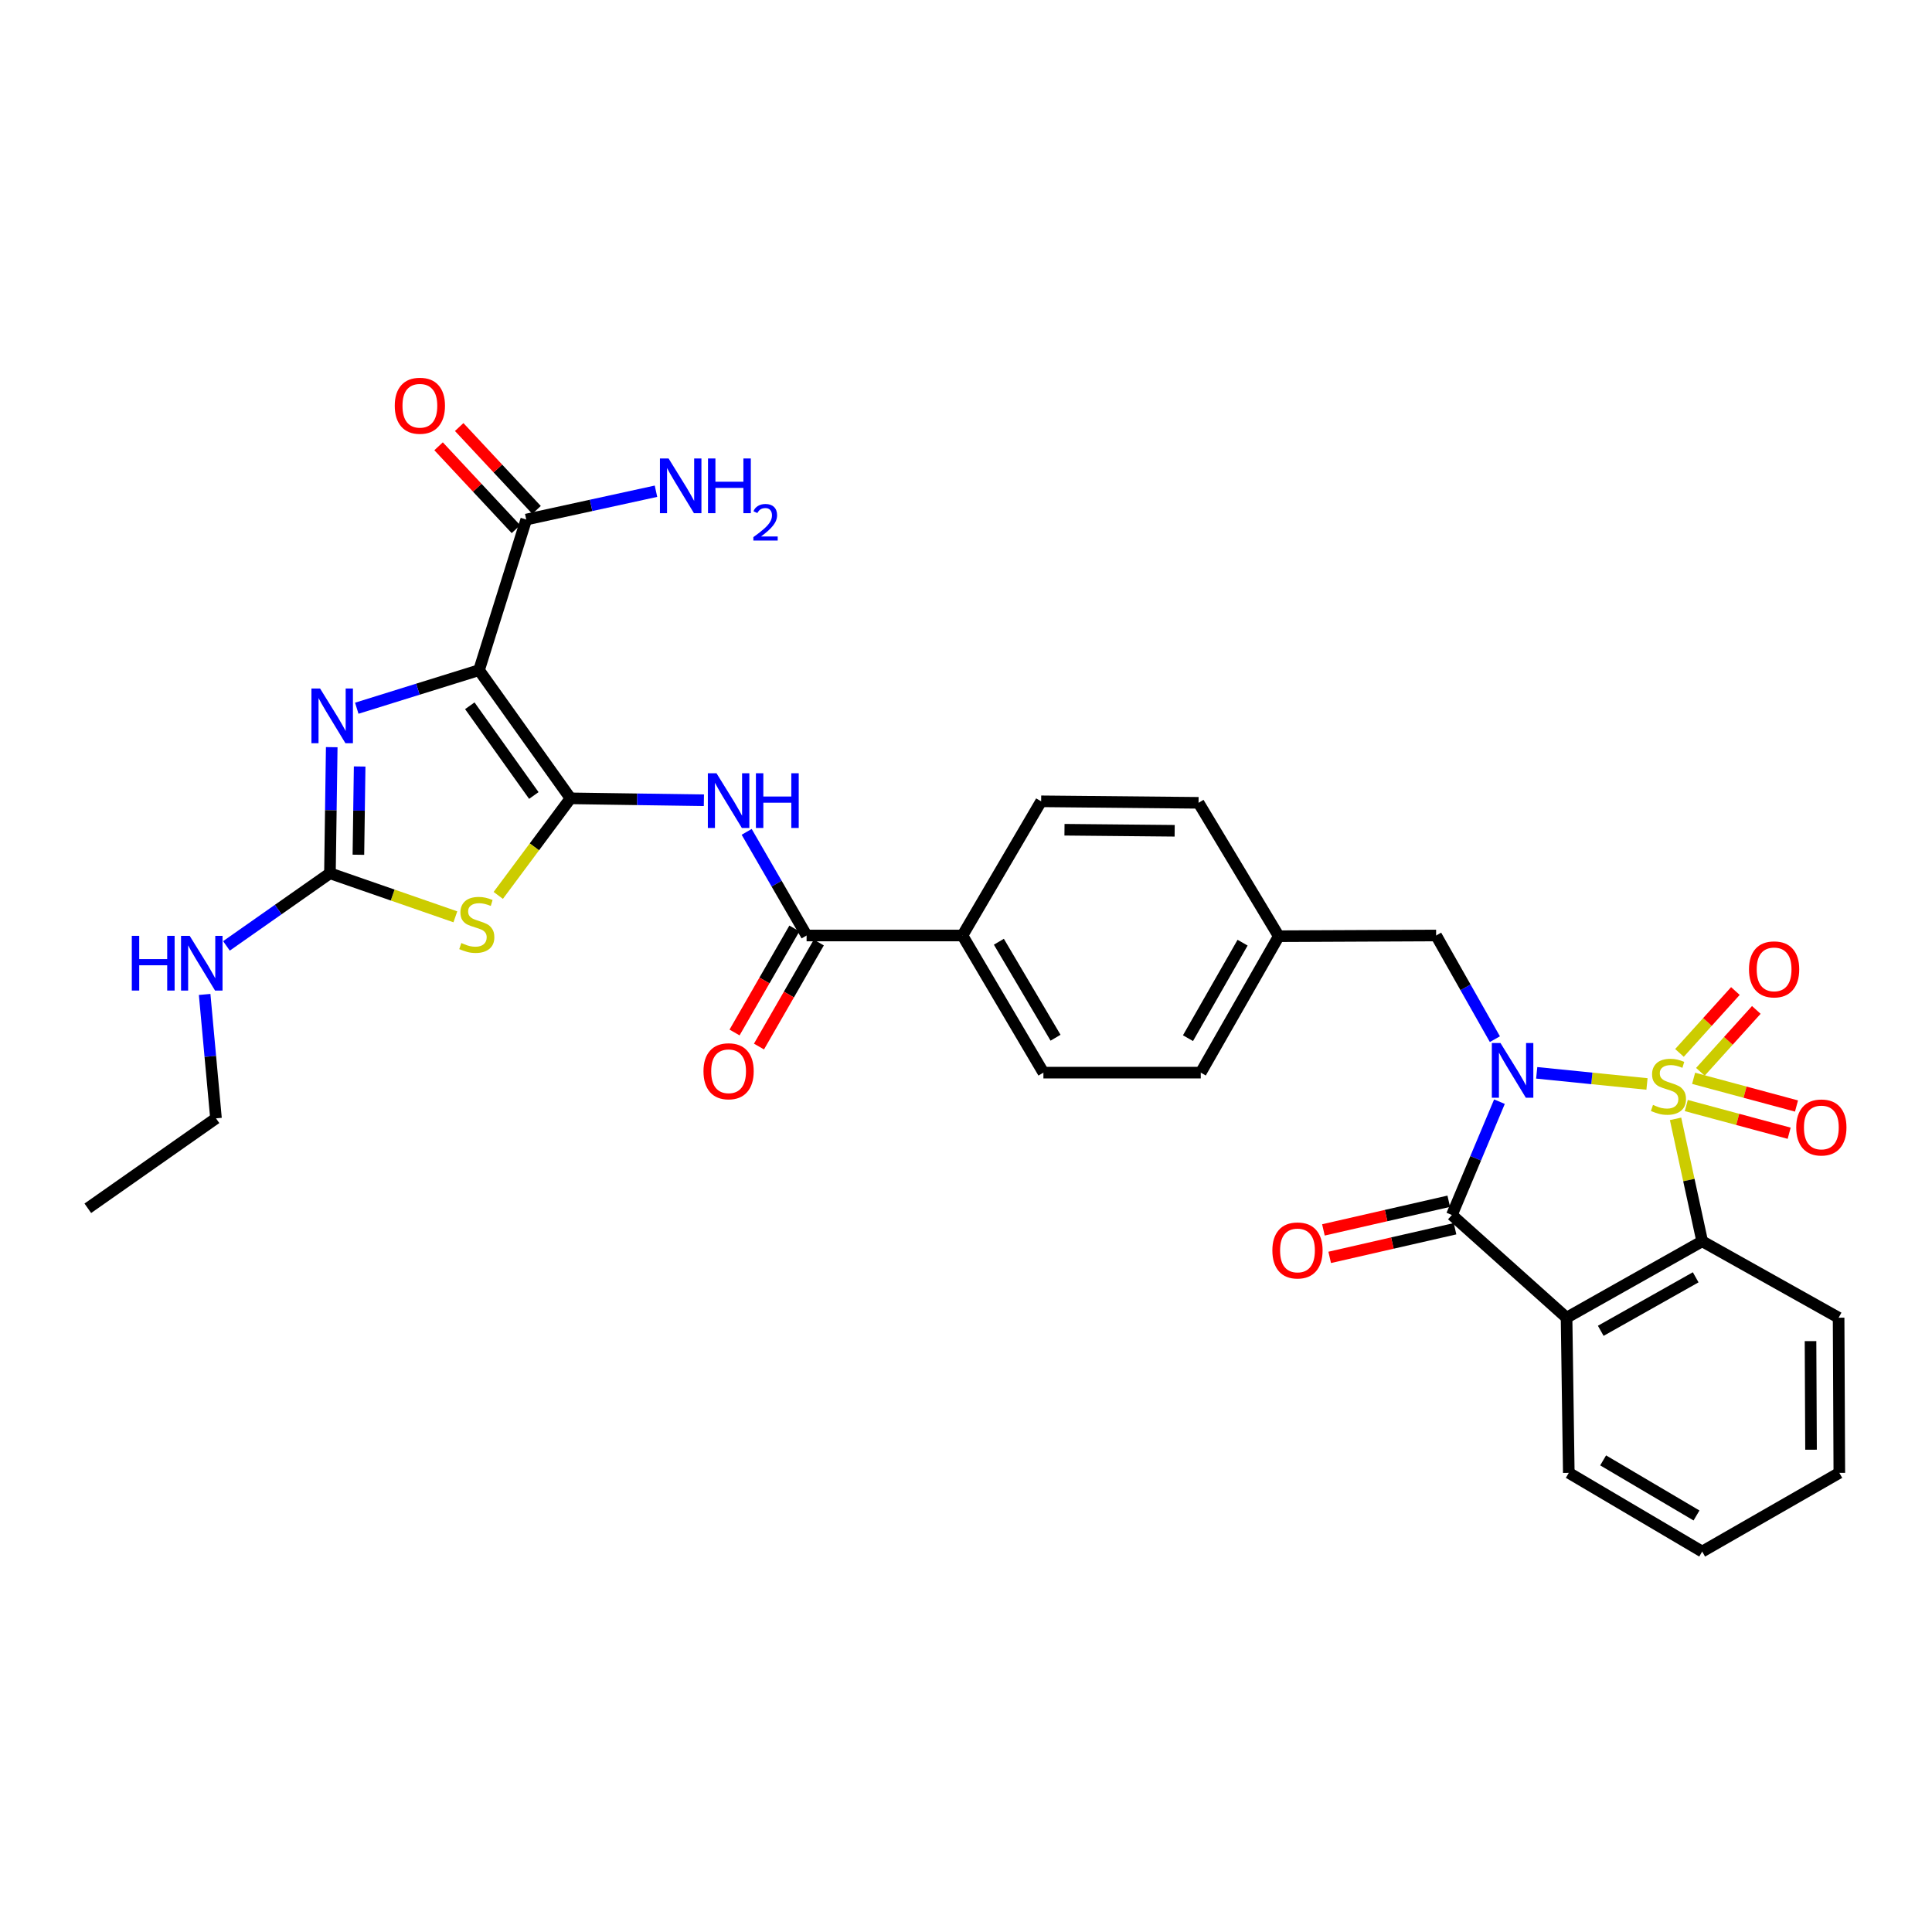 <?xml version='1.0' encoding='iso-8859-1'?>
<svg version='1.1' baseProfile='full'
              xmlns='http://www.w3.org/2000/svg'
                      xmlns:rdkit='http://www.rdkit.org/xml'
                      xmlns:xlink='http://www.w3.org/1999/xlink'
                  xml:space='preserve'
width='1000px' height='1000px' viewBox='0 0 1000 1000'>
<!-- END OF HEADER -->
<rect style='opacity:1.0;fill:#FFFFFF;stroke:none' width='1000' height='1000' x='0' y='0'> </rect>
<path class='bond-0' d='M 852.478,561.059 L 823.938,558.177' style='fill:none;fill-rule:evenodd;stroke:#CCCC00;stroke-width:6px;stroke-linecap:butt;stroke-linejoin:miter;stroke-opacity:1' />
<path class='bond-0' d='M 823.938,558.177 L 795.398,555.295' style='fill:none;fill-rule:evenodd;stroke:#0000FF;stroke-width:6px;stroke-linecap:butt;stroke-linejoin:miter;stroke-opacity:1' />
<path class='bond-6' d='M 867.268,579.116 L 874.158,610.799' style='fill:none;fill-rule:evenodd;stroke:#CCCC00;stroke-width:6px;stroke-linecap:butt;stroke-linejoin:miter;stroke-opacity:1' />
<path class='bond-6' d='M 874.158,610.799 L 881.048,642.483' style='fill:none;fill-rule:evenodd;stroke:#000000;stroke-width:6px;stroke-linecap:butt;stroke-linejoin:miter;stroke-opacity:1' />
<path class='bond-12' d='M 880.118,554.769 L 894.592,538.752' style='fill:none;fill-rule:evenodd;stroke:#CCCC00;stroke-width:6px;stroke-linecap:butt;stroke-linejoin:miter;stroke-opacity:1' />
<path class='bond-12' d='M 894.592,538.752 L 909.065,522.736' style='fill:none;fill-rule:evenodd;stroke:#FF0000;stroke-width:6px;stroke-linecap:butt;stroke-linejoin:miter;stroke-opacity:1' />
<path class='bond-12' d='M 869.291,544.985 L 883.765,528.968' style='fill:none;fill-rule:evenodd;stroke:#CCCC00;stroke-width:6px;stroke-linecap:butt;stroke-linejoin:miter;stroke-opacity:1' />
<path class='bond-12' d='M 883.765,528.968 L 898.238,512.952' style='fill:none;fill-rule:evenodd;stroke:#FF0000;stroke-width:6px;stroke-linecap:butt;stroke-linejoin:miter;stroke-opacity:1' />
<path class='bond-13' d='M 872.817,572.224 L 899.443,579.394' style='fill:none;fill-rule:evenodd;stroke:#CCCC00;stroke-width:6px;stroke-linecap:butt;stroke-linejoin:miter;stroke-opacity:1' />
<path class='bond-13' d='M 899.443,579.394 L 926.069,586.565' style='fill:none;fill-rule:evenodd;stroke:#FF0000;stroke-width:6px;stroke-linecap:butt;stroke-linejoin:miter;stroke-opacity:1' />
<path class='bond-13' d='M 876.612,558.133 L 903.238,565.303' style='fill:none;fill-rule:evenodd;stroke:#CCCC00;stroke-width:6px;stroke-linecap:butt;stroke-linejoin:miter;stroke-opacity:1' />
<path class='bond-13' d='M 903.238,565.303 L 929.864,572.474' style='fill:none;fill-rule:evenodd;stroke:#FF0000;stroke-width:6px;stroke-linecap:butt;stroke-linejoin:miter;stroke-opacity:1' />
<path class='bond-3' d='M 776.115,570.223 L 763.805,599.551' style='fill:none;fill-rule:evenodd;stroke:#0000FF;stroke-width:6px;stroke-linecap:butt;stroke-linejoin:miter;stroke-opacity:1' />
<path class='bond-3' d='M 763.805,599.551 L 751.495,628.879' style='fill:none;fill-rule:evenodd;stroke:#000000;stroke-width:6px;stroke-linecap:butt;stroke-linejoin:miter;stroke-opacity:1' />
<path class='bond-14' d='M 773.748,537.867 L 758.543,511.041' style='fill:none;fill-rule:evenodd;stroke:#0000FF;stroke-width:6px;stroke-linecap:butt;stroke-linejoin:miter;stroke-opacity:1' />
<path class='bond-14' d='M 758.543,511.041 L 743.339,484.214' style='fill:none;fill-rule:evenodd;stroke:#000000;stroke-width:6px;stroke-linecap:butt;stroke-linejoin:miter;stroke-opacity:1' />
<path class='bond-1' d='M 295.286,413.219 L 329.81,413.715' style='fill:none;fill-rule:evenodd;stroke:#000000;stroke-width:6px;stroke-linecap:butt;stroke-linejoin:miter;stroke-opacity:1' />
<path class='bond-1' d='M 329.81,413.715 L 364.334,414.211' style='fill:none;fill-rule:evenodd;stroke:#0000FF;stroke-width:6px;stroke-linecap:butt;stroke-linejoin:miter;stroke-opacity:1' />
<path class='bond-2' d='M 295.286,413.219 L 247.948,346.878' style='fill:none;fill-rule:evenodd;stroke:#000000;stroke-width:6px;stroke-linecap:butt;stroke-linejoin:miter;stroke-opacity:1' />
<path class='bond-2' d='M 276.307,411.744 L 243.17,365.305' style='fill:none;fill-rule:evenodd;stroke:#000000;stroke-width:6px;stroke-linecap:butt;stroke-linejoin:miter;stroke-opacity:1' />
<path class='bond-4' d='M 295.286,413.219 L 276.593,438.34' style='fill:none;fill-rule:evenodd;stroke:#000000;stroke-width:6px;stroke-linecap:butt;stroke-linejoin:miter;stroke-opacity:1' />
<path class='bond-4' d='M 276.593,438.34 L 257.9,463.461' style='fill:none;fill-rule:evenodd;stroke:#CCCC00;stroke-width:6px;stroke-linecap:butt;stroke-linejoin:miter;stroke-opacity:1' />
<path class='bond-7' d='M 247.948,346.878 L 216.307,356.725' style='fill:none;fill-rule:evenodd;stroke:#000000;stroke-width:6px;stroke-linecap:butt;stroke-linejoin:miter;stroke-opacity:1' />
<path class='bond-7' d='M 216.307,356.725 L 184.665,366.573' style='fill:none;fill-rule:evenodd;stroke:#0000FF;stroke-width:6px;stroke-linecap:butt;stroke-linejoin:miter;stroke-opacity:1' />
<path class='bond-11' d='M 247.948,346.878 L 272.383,268.919' style='fill:none;fill-rule:evenodd;stroke:#000000;stroke-width:6px;stroke-linecap:butt;stroke-linejoin:miter;stroke-opacity:1' />
<path class='bond-15' d='M 749.869,621.766 L 717.434,629.179' style='fill:none;fill-rule:evenodd;stroke:#000000;stroke-width:6px;stroke-linecap:butt;stroke-linejoin:miter;stroke-opacity:1' />
<path class='bond-15' d='M 717.434,629.179 L 684.998,636.592' style='fill:none;fill-rule:evenodd;stroke:#FF0000;stroke-width:6px;stroke-linecap:butt;stroke-linejoin:miter;stroke-opacity:1' />
<path class='bond-15' d='M 753.121,635.992 L 720.685,643.405' style='fill:none;fill-rule:evenodd;stroke:#000000;stroke-width:6px;stroke-linecap:butt;stroke-linejoin:miter;stroke-opacity:1' />
<path class='bond-15' d='M 720.685,643.405 L 688.249,650.818' style='fill:none;fill-rule:evenodd;stroke:#FF0000;stroke-width:6px;stroke-linecap:butt;stroke-linejoin:miter;stroke-opacity:1' />
<path class='bond-32' d='M 751.495,628.879 L 810.848,682.046' style='fill:none;fill-rule:evenodd;stroke:#000000;stroke-width:6px;stroke-linecap:butt;stroke-linejoin:miter;stroke-opacity:1' />
<path class='bond-8' d='M 235.697,474.542 L 203.237,463.273' style='fill:none;fill-rule:evenodd;stroke:#CCCC00;stroke-width:6px;stroke-linecap:butt;stroke-linejoin:miter;stroke-opacity:1' />
<path class='bond-8' d='M 203.237,463.273 L 170.776,452.004' style='fill:none;fill-rule:evenodd;stroke:#000000;stroke-width:6px;stroke-linecap:butt;stroke-linejoin:miter;stroke-opacity:1' />
<path class='bond-5' d='M 810.848,682.046 L 881.048,642.483' style='fill:none;fill-rule:evenodd;stroke:#000000;stroke-width:6px;stroke-linecap:butt;stroke-linejoin:miter;stroke-opacity:1' />
<path class='bond-5' d='M 828.543,688.825 L 877.683,661.13' style='fill:none;fill-rule:evenodd;stroke:#000000;stroke-width:6px;stroke-linecap:butt;stroke-linejoin:miter;stroke-opacity:1' />
<path class='bond-24' d='M 810.848,682.046 L 812.007,762.348' style='fill:none;fill-rule:evenodd;stroke:#000000;stroke-width:6px;stroke-linecap:butt;stroke-linejoin:miter;stroke-opacity:1' />
<path class='bond-27' d='M 881.048,642.483 L 951.662,682.046' style='fill:none;fill-rule:evenodd;stroke:#000000;stroke-width:6px;stroke-linecap:butt;stroke-linejoin:miter;stroke-opacity:1' />
<path class='bond-35' d='M 171.705,386.732 L 171.24,419.368' style='fill:none;fill-rule:evenodd;stroke:#0000FF;stroke-width:6px;stroke-linecap:butt;stroke-linejoin:miter;stroke-opacity:1' />
<path class='bond-35' d='M 171.24,419.368 L 170.776,452.004' style='fill:none;fill-rule:evenodd;stroke:#000000;stroke-width:6px;stroke-linecap:butt;stroke-linejoin:miter;stroke-opacity:1' />
<path class='bond-35' d='M 186.157,396.73 L 185.832,419.576' style='fill:none;fill-rule:evenodd;stroke:#0000FF;stroke-width:6px;stroke-linecap:butt;stroke-linejoin:miter;stroke-opacity:1' />
<path class='bond-35' d='M 185.832,419.576 L 185.507,442.421' style='fill:none;fill-rule:evenodd;stroke:#000000;stroke-width:6px;stroke-linecap:butt;stroke-linejoin:miter;stroke-opacity:1' />
<path class='bond-19' d='M 170.776,452.004 L 143.992,470.797' style='fill:none;fill-rule:evenodd;stroke:#000000;stroke-width:6px;stroke-linecap:butt;stroke-linejoin:miter;stroke-opacity:1' />
<path class='bond-19' d='M 143.992,470.797 L 117.208,489.59' style='fill:none;fill-rule:evenodd;stroke:#0000FF;stroke-width:6px;stroke-linecap:butt;stroke-linejoin:miter;stroke-opacity:1' />
<path class='bond-9' d='M 386.475,430.571 L 401.984,457.393' style='fill:none;fill-rule:evenodd;stroke:#0000FF;stroke-width:6px;stroke-linecap:butt;stroke-linejoin:miter;stroke-opacity:1' />
<path class='bond-9' d='M 401.984,457.393 L 417.494,484.214' style='fill:none;fill-rule:evenodd;stroke:#000000;stroke-width:6px;stroke-linecap:butt;stroke-linejoin:miter;stroke-opacity:1' />
<path class='bond-10' d='M 417.494,484.214 L 498.161,484.214' style='fill:none;fill-rule:evenodd;stroke:#000000;stroke-width:6px;stroke-linecap:butt;stroke-linejoin:miter;stroke-opacity:1' />
<path class='bond-17' d='M 411.17,480.576 L 395.684,507.496' style='fill:none;fill-rule:evenodd;stroke:#000000;stroke-width:6px;stroke-linecap:butt;stroke-linejoin:miter;stroke-opacity:1' />
<path class='bond-17' d='M 395.684,507.496 L 380.198,534.416' style='fill:none;fill-rule:evenodd;stroke:#FF0000;stroke-width:6px;stroke-linecap:butt;stroke-linejoin:miter;stroke-opacity:1' />
<path class='bond-17' d='M 423.819,487.852 L 408.333,514.772' style='fill:none;fill-rule:evenodd;stroke:#000000;stroke-width:6px;stroke-linecap:butt;stroke-linejoin:miter;stroke-opacity:1' />
<path class='bond-17' d='M 408.333,514.772 L 392.847,541.692' style='fill:none;fill-rule:evenodd;stroke:#FF0000;stroke-width:6px;stroke-linecap:butt;stroke-linejoin:miter;stroke-opacity:1' />
<path class='bond-18' d='M 277.717,263.941 L 257.698,242.491' style='fill:none;fill-rule:evenodd;stroke:#000000;stroke-width:6px;stroke-linecap:butt;stroke-linejoin:miter;stroke-opacity:1' />
<path class='bond-18' d='M 257.698,242.491 L 237.679,221.042' style='fill:none;fill-rule:evenodd;stroke:#FF0000;stroke-width:6px;stroke-linecap:butt;stroke-linejoin:miter;stroke-opacity:1' />
<path class='bond-18' d='M 267.049,273.898 L 247.03,252.448' style='fill:none;fill-rule:evenodd;stroke:#000000;stroke-width:6px;stroke-linecap:butt;stroke-linejoin:miter;stroke-opacity:1' />
<path class='bond-18' d='M 247.03,252.448 L 227.01,230.999' style='fill:none;fill-rule:evenodd;stroke:#FF0000;stroke-width:6px;stroke-linecap:butt;stroke-linejoin:miter;stroke-opacity:1' />
<path class='bond-22' d='M 272.383,268.919 L 305.959,261.588' style='fill:none;fill-rule:evenodd;stroke:#000000;stroke-width:6px;stroke-linecap:butt;stroke-linejoin:miter;stroke-opacity:1' />
<path class='bond-22' d='M 305.959,261.588 L 339.535,254.256' style='fill:none;fill-rule:evenodd;stroke:#0000FF;stroke-width:6px;stroke-linecap:butt;stroke-linejoin:miter;stroke-opacity:1' />
<path class='bond-23' d='M 743.339,484.214 L 661.886,484.579' style='fill:none;fill-rule:evenodd;stroke:#000000;stroke-width:6px;stroke-linecap:butt;stroke-linejoin:miter;stroke-opacity:1' />
<path class='bond-16' d='M 498.161,484.214 L 540.067,555.193' style='fill:none;fill-rule:evenodd;stroke:#000000;stroke-width:6px;stroke-linecap:butt;stroke-linejoin:miter;stroke-opacity:1' />
<path class='bond-16' d='M 517.013,487.442 L 546.347,537.127' style='fill:none;fill-rule:evenodd;stroke:#000000;stroke-width:6px;stroke-linecap:butt;stroke-linejoin:miter;stroke-opacity:1' />
<path class='bond-34' d='M 498.161,484.214 L 538.892,414.76' style='fill:none;fill-rule:evenodd;stroke:#000000;stroke-width:6px;stroke-linecap:butt;stroke-linejoin:miter;stroke-opacity:1' />
<path class='bond-28' d='M 105.924,514.724 L 108.86,546.786' style='fill:none;fill-rule:evenodd;stroke:#0000FF;stroke-width:6px;stroke-linecap:butt;stroke-linejoin:miter;stroke-opacity:1' />
<path class='bond-28' d='M 108.86,546.786 L 111.796,578.849' style='fill:none;fill-rule:evenodd;stroke:#000000;stroke-width:6px;stroke-linecap:butt;stroke-linejoin:miter;stroke-opacity:1' />
<path class='bond-20' d='M 540.067,555.193 L 621.512,555.193' style='fill:none;fill-rule:evenodd;stroke:#000000;stroke-width:6px;stroke-linecap:butt;stroke-linejoin:miter;stroke-opacity:1' />
<path class='bond-21' d='M 538.892,414.76 L 620.369,415.538' style='fill:none;fill-rule:evenodd;stroke:#000000;stroke-width:6px;stroke-linecap:butt;stroke-linejoin:miter;stroke-opacity:1' />
<path class='bond-21' d='M 550.974,429.469 L 608.008,430.013' style='fill:none;fill-rule:evenodd;stroke:#000000;stroke-width:6px;stroke-linecap:butt;stroke-linejoin:miter;stroke-opacity:1' />
<path class='bond-25' d='M 661.886,484.579 L 620.369,415.538' style='fill:none;fill-rule:evenodd;stroke:#000000;stroke-width:6px;stroke-linecap:butt;stroke-linejoin:miter;stroke-opacity:1' />
<path class='bond-26' d='M 661.886,484.579 L 621.512,555.193' style='fill:none;fill-rule:evenodd;stroke:#000000;stroke-width:6px;stroke-linecap:butt;stroke-linejoin:miter;stroke-opacity:1' />
<path class='bond-26' d='M 643.161,487.928 L 614.9,537.357' style='fill:none;fill-rule:evenodd;stroke:#000000;stroke-width:6px;stroke-linecap:butt;stroke-linejoin:miter;stroke-opacity:1' />
<path class='bond-33' d='M 812.007,762.348 L 881.048,803.087' style='fill:none;fill-rule:evenodd;stroke:#000000;stroke-width:6px;stroke-linecap:butt;stroke-linejoin:miter;stroke-opacity:1' />
<path class='bond-33' d='M 829.779,755.891 L 878.108,784.408' style='fill:none;fill-rule:evenodd;stroke:#000000;stroke-width:6px;stroke-linecap:butt;stroke-linejoin:miter;stroke-opacity:1' />
<path class='bond-30' d='M 951.662,682.046 L 952.035,762.348' style='fill:none;fill-rule:evenodd;stroke:#000000;stroke-width:6px;stroke-linecap:butt;stroke-linejoin:miter;stroke-opacity:1' />
<path class='bond-30' d='M 937.125,694.159 L 937.386,750.37' style='fill:none;fill-rule:evenodd;stroke:#000000;stroke-width:6px;stroke-linecap:butt;stroke-linejoin:miter;stroke-opacity:1' />
<path class='bond-31' d='M 111.796,578.849 L 45.455,625.401' style='fill:none;fill-rule:evenodd;stroke:#000000;stroke-width:6px;stroke-linecap:butt;stroke-linejoin:miter;stroke-opacity:1' />
<path class='bond-29' d='M 881.048,803.087 L 952.035,762.348' style='fill:none;fill-rule:evenodd;stroke:#000000;stroke-width:6px;stroke-linecap:butt;stroke-linejoin:miter;stroke-opacity:1' />
<path  class='atom-0' d='M 855.585 571.901
Q 855.905 572.021, 857.225 572.581
Q 858.545 573.141, 859.985 573.501
Q 861.465 573.821, 862.905 573.821
Q 865.585 573.821, 867.145 572.541
Q 868.705 571.221, 868.705 568.941
Q 868.705 567.381, 867.905 566.421
Q 867.145 565.461, 865.945 564.941
Q 864.745 564.421, 862.745 563.821
Q 860.225 563.061, 858.705 562.341
Q 857.225 561.621, 856.145 560.101
Q 855.105 558.581, 855.105 556.021
Q 855.105 552.461, 857.505 550.261
Q 859.945 548.061, 864.745 548.061
Q 868.025 548.061, 871.745 549.621
L 870.825 552.701
Q 867.425 551.301, 864.865 551.301
Q 862.105 551.301, 860.585 552.461
Q 859.065 553.581, 859.105 555.541
Q 859.105 557.061, 859.865 557.981
Q 860.665 558.901, 861.785 559.421
Q 862.945 559.941, 864.865 560.541
Q 867.425 561.341, 868.945 562.141
Q 870.465 562.941, 871.545 564.581
Q 872.665 566.181, 872.665 568.941
Q 872.665 572.861, 870.025 574.981
Q 867.425 577.061, 863.065 577.061
Q 860.545 577.061, 858.625 576.501
Q 856.745 575.981, 854.505 575.061
L 855.585 571.901
' fill='#CCCC00'/>
<path  class='atom-1' d='M 776.65 539.873
L 785.93 554.873
Q 786.85 556.353, 788.33 559.033
Q 789.81 561.713, 789.89 561.873
L 789.89 539.873
L 793.65 539.873
L 793.65 568.193
L 789.77 568.193
L 779.81 551.793
Q 778.65 549.873, 777.41 547.673
Q 776.21 545.473, 775.85 544.793
L 775.85 568.193
L 772.17 568.193
L 772.17 539.873
L 776.65 539.873
' fill='#0000FF'/>
<path  class='atom-5' d='M 238.789 488.113
Q 239.109 488.233, 240.429 488.793
Q 241.749 489.353, 243.189 489.713
Q 244.669 490.033, 246.109 490.033
Q 248.789 490.033, 250.349 488.753
Q 251.909 487.433, 251.909 485.153
Q 251.909 483.593, 251.109 482.633
Q 250.349 481.673, 249.149 481.153
Q 247.949 480.633, 245.949 480.033
Q 243.429 479.273, 241.909 478.553
Q 240.429 477.833, 239.349 476.313
Q 238.309 474.793, 238.309 472.233
Q 238.309 468.673, 240.709 466.473
Q 243.149 464.273, 247.949 464.273
Q 251.229 464.273, 254.949 465.833
L 254.029 468.913
Q 250.629 467.513, 248.069 467.513
Q 245.309 467.513, 243.789 468.673
Q 242.269 469.793, 242.309 471.753
Q 242.309 473.273, 243.069 474.193
Q 243.869 475.113, 244.989 475.633
Q 246.149 476.153, 248.069 476.753
Q 250.629 477.553, 252.149 478.353
Q 253.669 479.153, 254.749 480.793
Q 255.869 482.393, 255.869 485.153
Q 255.869 489.073, 253.229 491.193
Q 250.629 493.273, 246.269 493.273
Q 243.749 493.273, 241.829 492.713
Q 239.949 492.193, 237.709 491.273
L 238.789 488.113
' fill='#CCCC00'/>
<path  class='atom-8' d='M 165.675 356.375
L 174.955 371.375
Q 175.875 372.855, 177.355 375.535
Q 178.835 378.215, 178.915 378.375
L 178.915 356.375
L 182.675 356.375
L 182.675 384.695
L 178.795 384.695
L 168.835 368.295
Q 167.675 366.375, 166.435 364.175
Q 165.235 361.975, 164.875 361.295
L 164.875 384.695
L 161.195 384.695
L 161.195 356.375
L 165.675 356.375
' fill='#0000FF'/>
<path  class='atom-10' d='M 370.86 400.235
L 380.14 415.235
Q 381.06 416.715, 382.54 419.395
Q 384.02 422.075, 384.1 422.235
L 384.1 400.235
L 387.86 400.235
L 387.86 428.555
L 383.98 428.555
L 374.02 412.155
Q 372.86 410.235, 371.62 408.035
Q 370.42 405.835, 370.06 405.155
L 370.06 428.555
L 366.38 428.555
L 366.38 400.235
L 370.86 400.235
' fill='#0000FF'/>
<path  class='atom-10' d='M 391.26 400.235
L 395.1 400.235
L 395.1 412.275
L 409.58 412.275
L 409.58 400.235
L 413.42 400.235
L 413.42 428.555
L 409.58 428.555
L 409.58 415.475
L 395.1 415.475
L 395.1 428.555
L 391.26 428.555
L 391.26 400.235
' fill='#0000FF'/>
<path  class='atom-13' d='M 905.276 501.741
Q 905.276 494.941, 908.636 491.141
Q 911.996 487.341, 918.276 487.341
Q 924.556 487.341, 927.916 491.141
Q 931.276 494.941, 931.276 501.741
Q 931.276 508.621, 927.876 512.541
Q 924.476 516.421, 918.276 516.421
Q 912.036 516.421, 908.636 512.541
Q 905.276 508.661, 905.276 501.741
M 918.276 513.221
Q 922.596 513.221, 924.916 510.341
Q 927.276 507.421, 927.276 501.741
Q 927.276 496.181, 924.916 493.381
Q 922.596 490.541, 918.276 490.541
Q 913.956 490.541, 911.596 493.341
Q 909.276 496.141, 909.276 501.741
Q 909.276 507.461, 911.596 510.341
Q 913.956 513.221, 918.276 513.221
' fill='#FF0000'/>
<path  class='atom-14' d='M 929.728 583.575
Q 929.728 576.775, 933.088 572.975
Q 936.448 569.175, 942.728 569.175
Q 949.008 569.175, 952.368 572.975
Q 955.728 576.775, 955.728 583.575
Q 955.728 590.455, 952.328 594.375
Q 948.928 598.255, 942.728 598.255
Q 936.488 598.255, 933.088 594.375
Q 929.728 590.495, 929.728 583.575
M 942.728 595.055
Q 947.048 595.055, 949.368 592.175
Q 951.728 589.255, 951.728 583.575
Q 951.728 578.015, 949.368 575.215
Q 947.048 572.375, 942.728 572.375
Q 938.408 572.375, 936.048 575.175
Q 933.728 577.975, 933.728 583.575
Q 933.728 589.295, 936.048 592.175
Q 938.408 595.055, 942.728 595.055
' fill='#FF0000'/>
<path  class='atom-16' d='M 658.574 647.225
Q 658.574 640.425, 661.934 636.625
Q 665.294 632.825, 671.574 632.825
Q 677.854 632.825, 681.214 636.625
Q 684.574 640.425, 684.574 647.225
Q 684.574 654.105, 681.174 658.025
Q 677.774 661.905, 671.574 661.905
Q 665.334 661.905, 661.934 658.025
Q 658.574 654.145, 658.574 647.225
M 671.574 658.705
Q 675.894 658.705, 678.214 655.825
Q 680.574 652.905, 680.574 647.225
Q 680.574 641.665, 678.214 638.865
Q 675.894 636.025, 671.574 636.025
Q 667.254 636.025, 664.894 638.825
Q 662.574 641.625, 662.574 647.225
Q 662.574 652.945, 664.894 655.825
Q 667.254 658.705, 671.574 658.705
' fill='#FF0000'/>
<path  class='atom-18' d='M 364.12 554.478
Q 364.12 547.678, 367.48 543.878
Q 370.84 540.078, 377.12 540.078
Q 383.4 540.078, 386.76 543.878
Q 390.12 547.678, 390.12 554.478
Q 390.12 561.358, 386.72 565.278
Q 383.32 569.158, 377.12 569.158
Q 370.88 569.158, 367.48 565.278
Q 364.12 561.398, 364.12 554.478
M 377.12 565.958
Q 381.44 565.958, 383.76 563.078
Q 386.12 560.158, 386.12 554.478
Q 386.12 548.918, 383.76 546.118
Q 381.44 543.278, 377.12 543.278
Q 372.8 543.278, 370.44 546.078
Q 368.12 548.878, 368.12 554.478
Q 368.12 560.198, 370.44 563.078
Q 372.8 565.958, 377.12 565.958
' fill='#FF0000'/>
<path  class='atom-19' d='M 204.327 210.011
Q 204.327 203.211, 207.687 199.411
Q 211.047 195.611, 217.327 195.611
Q 223.607 195.611, 226.967 199.411
Q 230.327 203.211, 230.327 210.011
Q 230.327 216.891, 226.927 220.811
Q 223.527 224.691, 217.327 224.691
Q 211.087 224.691, 207.687 220.811
Q 204.327 216.931, 204.327 210.011
M 217.327 221.491
Q 221.647 221.491, 223.967 218.611
Q 226.327 215.691, 226.327 210.011
Q 226.327 204.451, 223.967 201.651
Q 221.647 198.811, 217.327 198.811
Q 213.007 198.811, 210.647 201.611
Q 208.327 204.411, 208.327 210.011
Q 208.327 215.731, 210.647 218.611
Q 213.007 221.491, 217.327 221.491
' fill='#FF0000'/>
<path  class='atom-20' d='M 68.223 484.388
L 72.063 484.388
L 72.063 496.428
L 86.543 496.428
L 86.543 484.388
L 90.383 484.388
L 90.383 512.708
L 86.543 512.708
L 86.543 499.628
L 72.063 499.628
L 72.063 512.708
L 68.223 512.708
L 68.223 484.388
' fill='#0000FF'/>
<path  class='atom-20' d='M 98.183 484.388
L 107.463 499.388
Q 108.383 500.868, 109.863 503.548
Q 111.343 506.228, 111.423 506.388
L 111.423 484.388
L 115.183 484.388
L 115.183 512.708
L 111.303 512.708
L 101.343 496.308
Q 100.183 494.388, 98.943 492.188
Q 97.743 489.988, 97.383 489.308
L 97.383 512.708
L 93.703 512.708
L 93.703 484.388
L 98.183 484.388
' fill='#0000FF'/>
<path  class='atom-23' d='M 346.06 237.304
L 355.34 252.304
Q 356.26 253.784, 357.74 256.464
Q 359.22 259.144, 359.3 259.304
L 359.3 237.304
L 363.06 237.304
L 363.06 265.624
L 359.18 265.624
L 349.22 249.224
Q 348.06 247.304, 346.82 245.104
Q 345.62 242.904, 345.26 242.224
L 345.26 265.624
L 341.58 265.624
L 341.58 237.304
L 346.06 237.304
' fill='#0000FF'/>
<path  class='atom-23' d='M 366.46 237.304
L 370.3 237.304
L 370.3 249.344
L 384.78 249.344
L 384.78 237.304
L 388.62 237.304
L 388.62 265.624
L 384.78 265.624
L 384.78 252.544
L 370.3 252.544
L 370.3 265.624
L 366.46 265.624
L 366.46 237.304
' fill='#0000FF'/>
<path  class='atom-23' d='M 389.993 264.631
Q 390.68 262.862, 392.316 261.885
Q 393.953 260.882, 396.224 260.882
Q 399.048 260.882, 400.632 262.413
Q 402.216 263.944, 402.216 266.663
Q 402.216 269.435, 400.157 272.023
Q 398.124 274.61, 393.9 277.672
L 402.533 277.672
L 402.533 279.784
L 389.94 279.784
L 389.94 278.015
Q 393.425 275.534, 395.484 273.686
Q 397.57 271.838, 398.573 270.175
Q 399.576 268.511, 399.576 266.795
Q 399.576 265, 398.679 263.997
Q 397.781 262.994, 396.224 262.994
Q 394.719 262.994, 393.716 263.601
Q 392.712 264.208, 392 265.555
L 389.993 264.631
' fill='#0000FF'/>
</svg>
